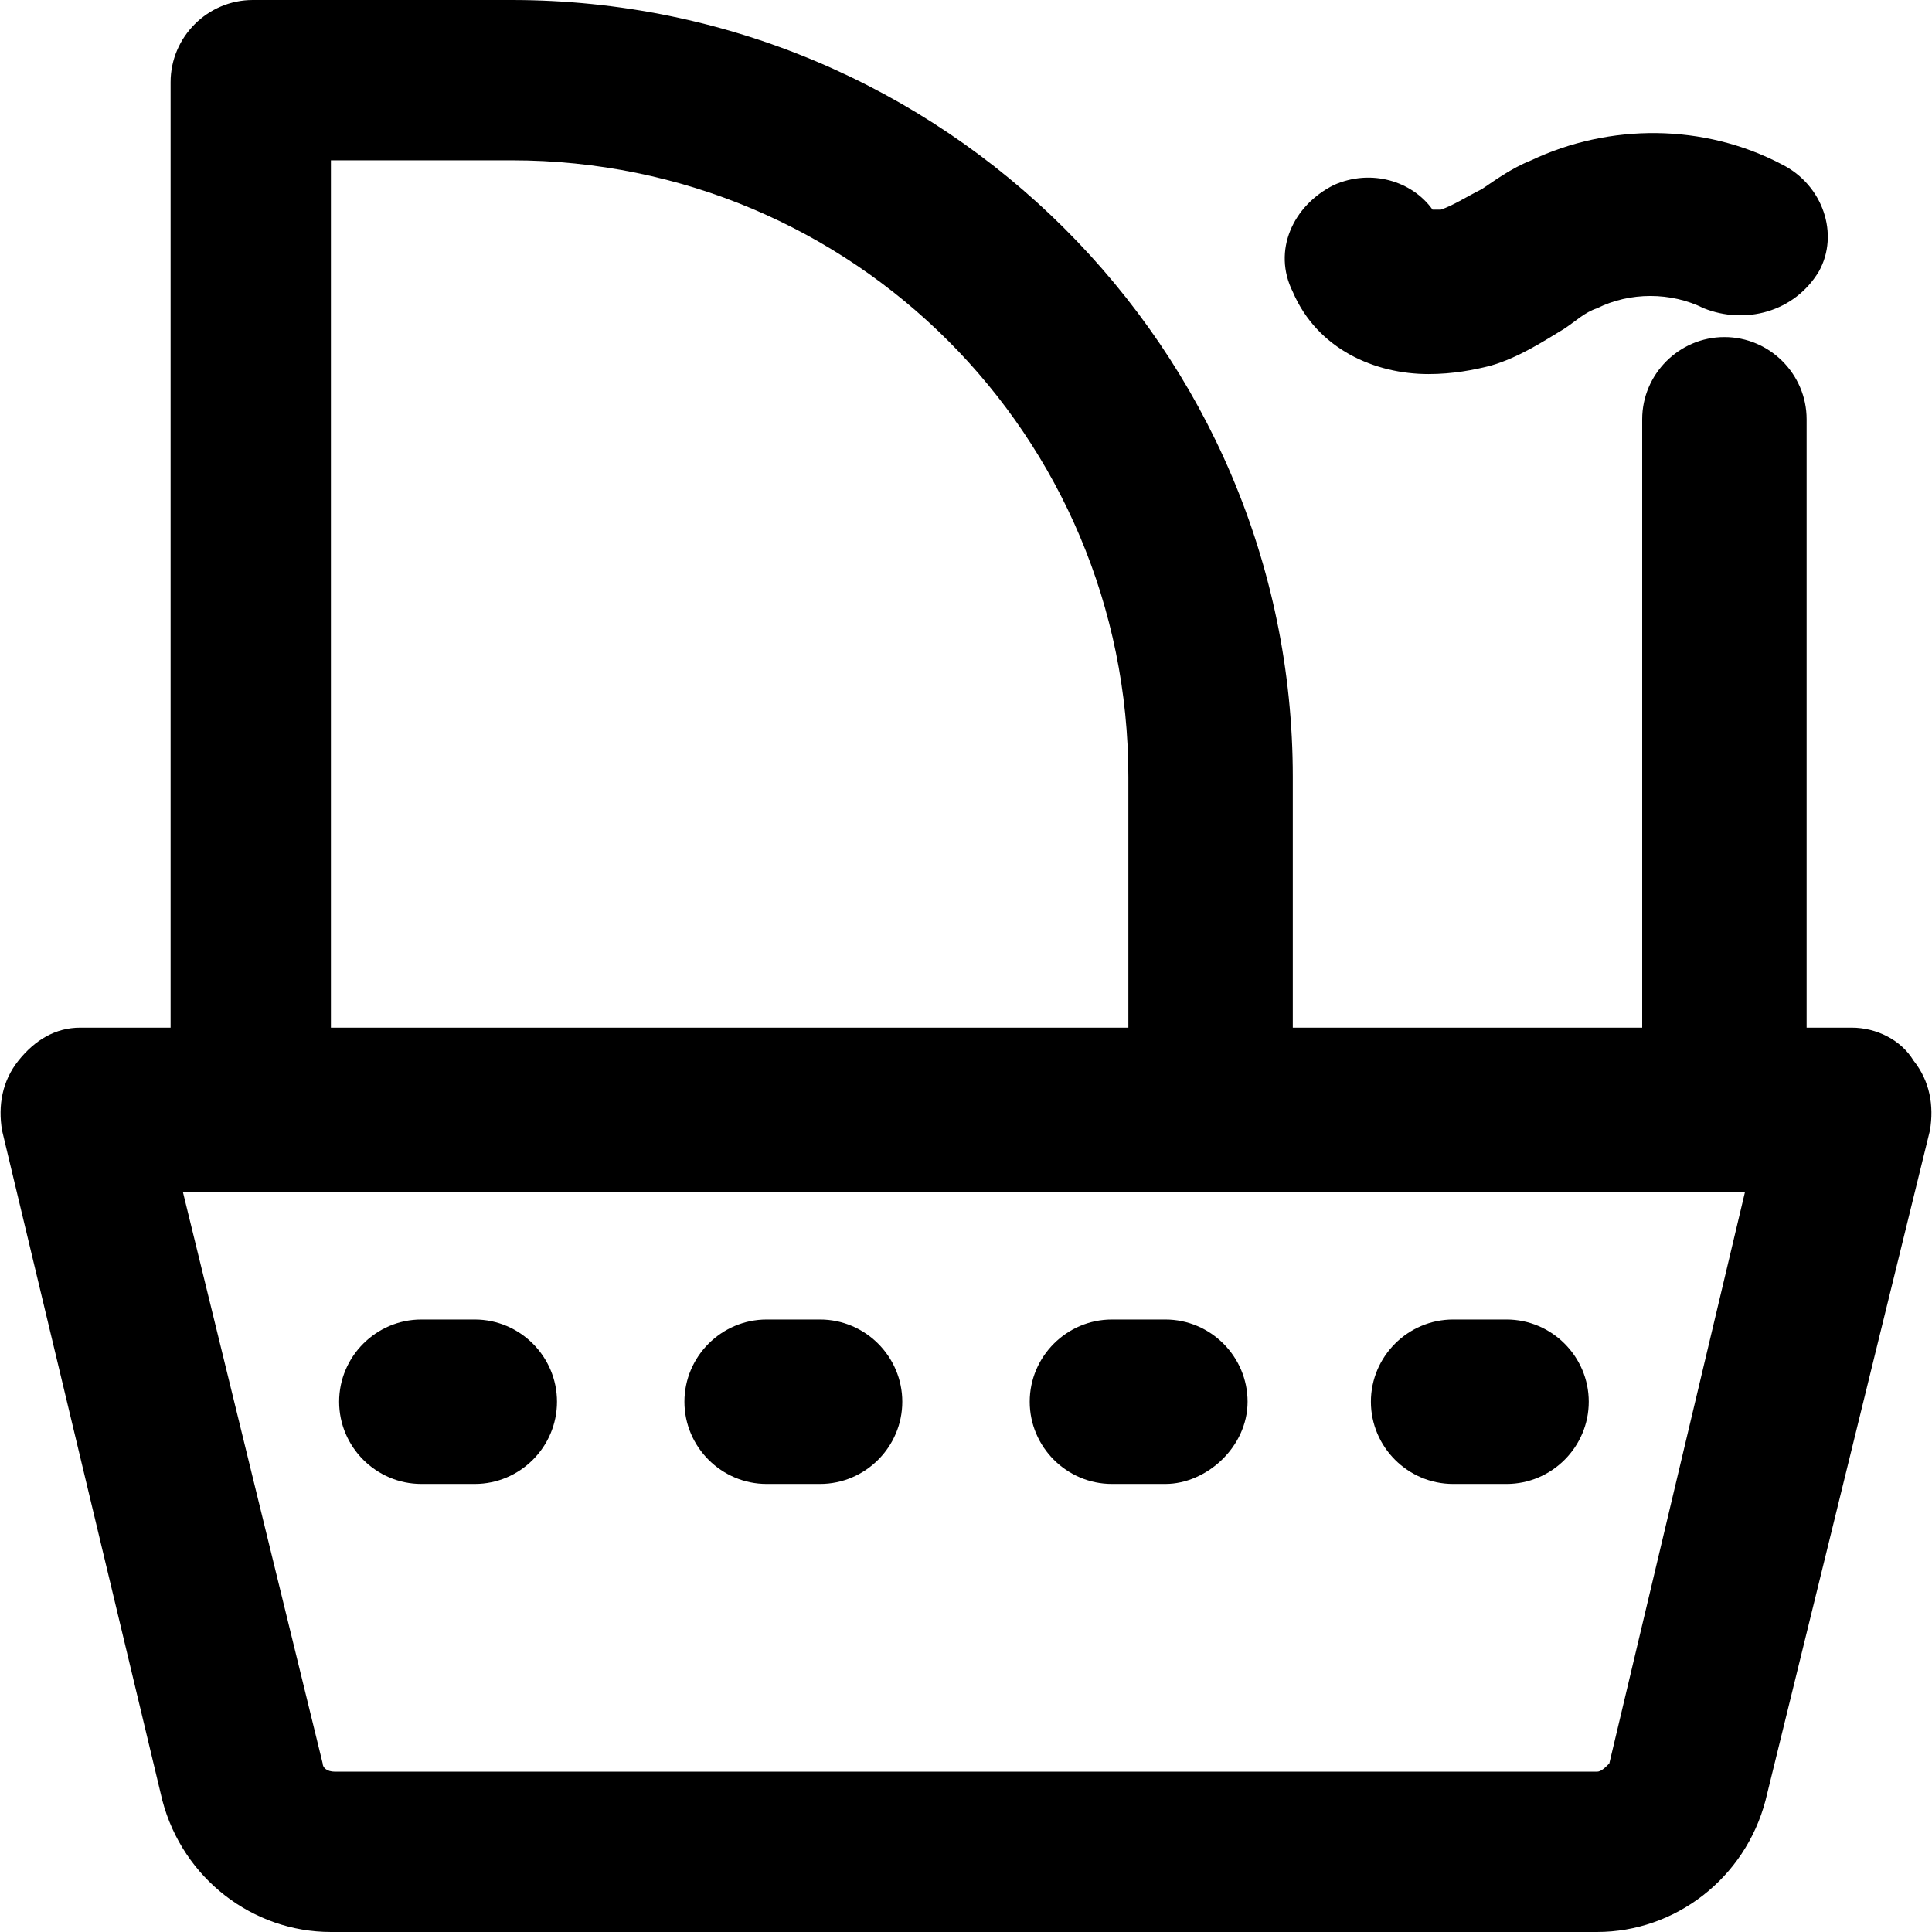 <?xml version="1.0" encoding="iso-8859-1"?>
<!-- Uploaded to: SVG Repo, www.svgrepo.com, Generator: SVG Repo Mixer Tools -->
<svg fill="#000000" height="800px" width="800px" version="1.1" id="Layer_1" xmlns="http://www.w3.org/2000/svg" xmlns:xlink="http://www.w3.org/1999/xlink" 
	 viewBox="0 0 501.333 501.333" xml:space="preserve">
<g>
	<g>
		<path d="M496.533,275.2c-3.2-5.333-9.6-8.533-16-8.533H468.8V108.8c0-11.733-9.6-21.333-21.333-21.333s-21.333,9.6-21.333,21.333
			v157.867h-90.667V201.6C335.467,90.667,244.8,0,132.8,0H65.6C53.867,0,44.267,9.6,44.267,21.333v245.333H20.8
			c-6.4,0-11.733,3.2-16,8.533c-4.267,5.333-5.333,11.733-4.267,18.133l41.6,173.867c5.333,20.267,23.467,34.133,43.733,34.133
			H414.4c20.267,0,38.4-13.867,43.733-34.133L500.8,293.333C501.867,286.933,500.8,280.533,496.533,275.2z M85.867,41.6H132.8
			c88.533,0,160,71.467,160,160v65.067H85.867V41.6z M417.6,457.6c-1.067,1.067-2.133,2.133-3.2,2.133H86.933
			c-2.133,0-3.2-1.067-3.2-2.133L47.467,309.333H452.8L417.6,457.6z"/>
	</g>
</g>
<g>
	<g>
		<path d="M462.4,42.667C442.133,32,417.599,32,397.333,41.6c-5.333,2.133-9.6,5.333-12.8,7.467
			c-4.267,2.133-7.467,4.267-10.667,5.333c-1.067,0-2.133,0-2.133,0c-5.333-7.467-16-10.667-25.6-6.4
			c-10.667,5.333-16,17.067-10.667,27.733c6.401,14.933,21.334,21.333,35.201,21.333c6.4,0,11.733-1.067,16-2.133
			c7.467-2.133,13.867-6.4,19.2-9.6c3.2-2.133,5.333-4.267,8.533-5.333c8.533-4.267,19.2-4.267,27.733,0
			C452.8,84.267,465.6,81.067,472,70.4C477.333,60.8,473.066,48,462.4,42.667z"/>
	</g>
</g>
<g>
	<g>
		<path d="M123.2,342.4h-13.867C97.6,342.4,88,352,88,363.733s9.6,21.333,21.333,21.333H123.2c11.733,0,21.333-9.6,21.333-21.333
			S134.933,342.4,123.2,342.4z"/>
	</g>
</g>
<g>
	<g>
		<path d="M212.8,342.4h-13.867c-11.733,0-21.333,9.6-21.333,21.333s9.6,21.333,21.333,21.333H212.8
			c11.733,0,21.333-9.6,21.333-21.333S224.533,342.4,212.8,342.4z"/>
	</g>
</g>
<g>
	<g>
		<path d="M302.4,342.4h-13.867c-11.733,0-21.333,9.6-21.333,21.333s9.6,21.333,21.333,21.333H302.4
			c10.667,0,21.333-9.6,21.333-21.333S314.133,342.4,302.4,342.4z"/>
	</g>
</g>
<g>
	<g>
		<path d="M390.933,342.4h-13.867c-11.733,0-21.333,9.6-21.333,21.333s9.6,21.333,21.333,21.333h13.867
			c11.733,0,21.333-9.6,21.333-21.333S402.666,342.4,390.933,342.4z"/>
	</g>
</g>
</svg>